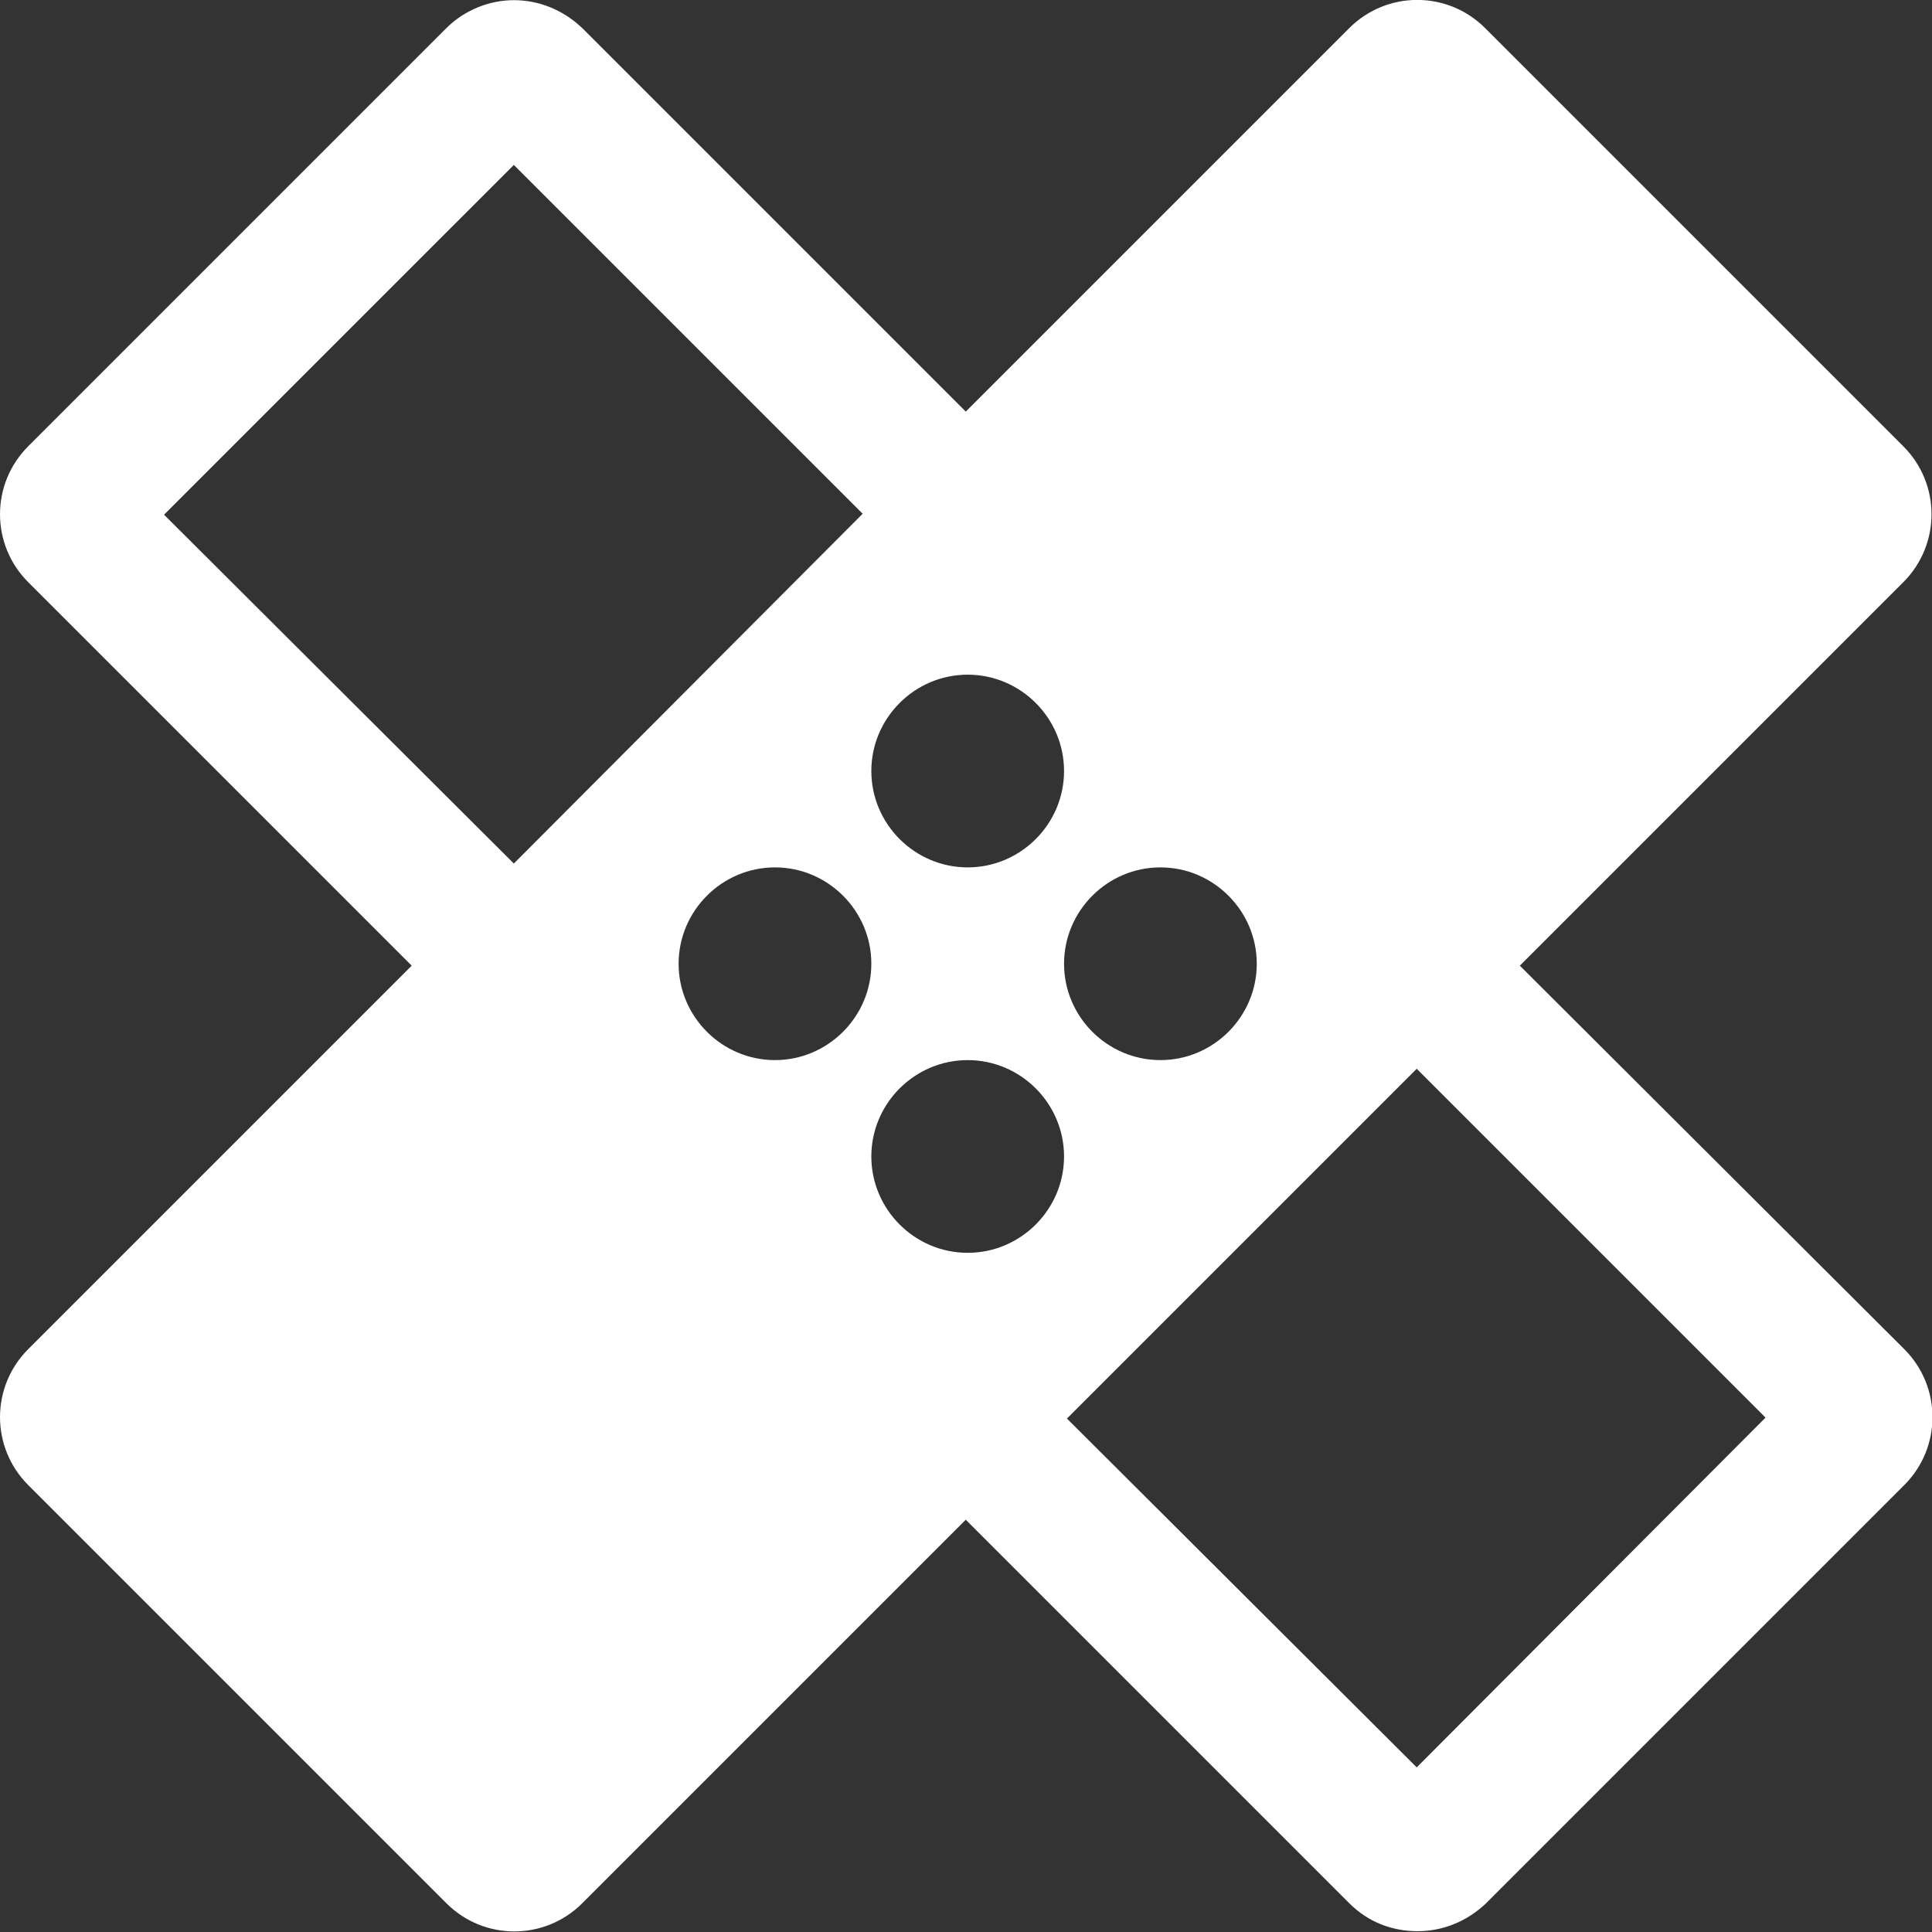 <?xml version="1.0" encoding="UTF-8" standalone="no"?>
<!DOCTYPE svg PUBLIC "-//W3C//DTD SVG 1.1//EN" "http://www.w3.org/Graphics/SVG/1.1/DTD/svg11.dtd">
<svg width="100%" height="100%" viewBox="0 0 24 24" version="1.1" xmlns="http://www.w3.org/2000/svg" xmlns:xlink="http://www.w3.org/1999/xlink" xml:space="preserve" xmlns:serif="http://www.serif.com/" style="fill-rule:evenodd;clip-rule:evenodd;stroke-linejoin:round;stroke-miterlimit:2;">
    <rect x="0" y="0" width="24" height="24" fill="#333333" stroke="none"/>
    <rect x="0" y="0" width="24" height="24" style="fill:none;fill-rule:nonzero;"/>
    <g transform="matrix(1.197,0,0,1.197,-2.343,-2.392)">
        <path d="M17.73,12.02L21.71,8.04C22.1,7.65 22.1,7.02 21.71,6.63L17.37,2.29C16.98,1.9 16.35,1.9 15.96,2.29L11.98,6.27L8,2.29C7.8,2.1 7.55,2 7.29,2C7.04,2 6.78,2.1 6.59,2.29L2.25,6.63C1.86,7.02 1.86,7.65 2.25,8.04L6.23,12.02L2.25,16C1.86,16.39 1.86,17.02 2.25,17.41L6.59,21.75C6.98,22.14 7.61,22.14 8,21.75L11.98,17.77L15.96,21.75C16.16,21.95 16.41,22.04 16.67,22.04C16.93,22.04 17.18,21.94 17.38,21.75L21.72,17.41C22.11,17.02 22.11,16.39 21.72,16L17.73,12.02ZM12,9C12.55,9 13,9.45 13,10C13,10.55 12.55,11 12,11C11.45,11 11,10.55 11,10C11,9.45 11.45,9 12,9ZM7.29,10.96L3.66,7.34L7.29,3.71L10.91,7.33L7.29,10.96ZM10,13C9.45,13 9,12.55 9,12C9,11.45 9.45,11 10,11C10.55,11 11,11.45 11,12C11,12.55 10.55,13 10,13ZM12,15C11.45,15 11,14.55 11,14C11,13.45 11.45,13 12,13C12.55,13 13,13.45 13,14C13,14.55 12.55,15 12,15ZM14,11C14.55,11 15,11.45 15,12C15,12.55 14.55,13 14,13C13.45,13 13,12.55 13,12C13,11.45 13.45,11 14,11ZM16.66,20.34L13.03,16.72L16.66,13.09L20.28,16.71L16.66,20.34Z" style="fill:white;fill-rule:nonzero;"/>
    </g>
</svg>
